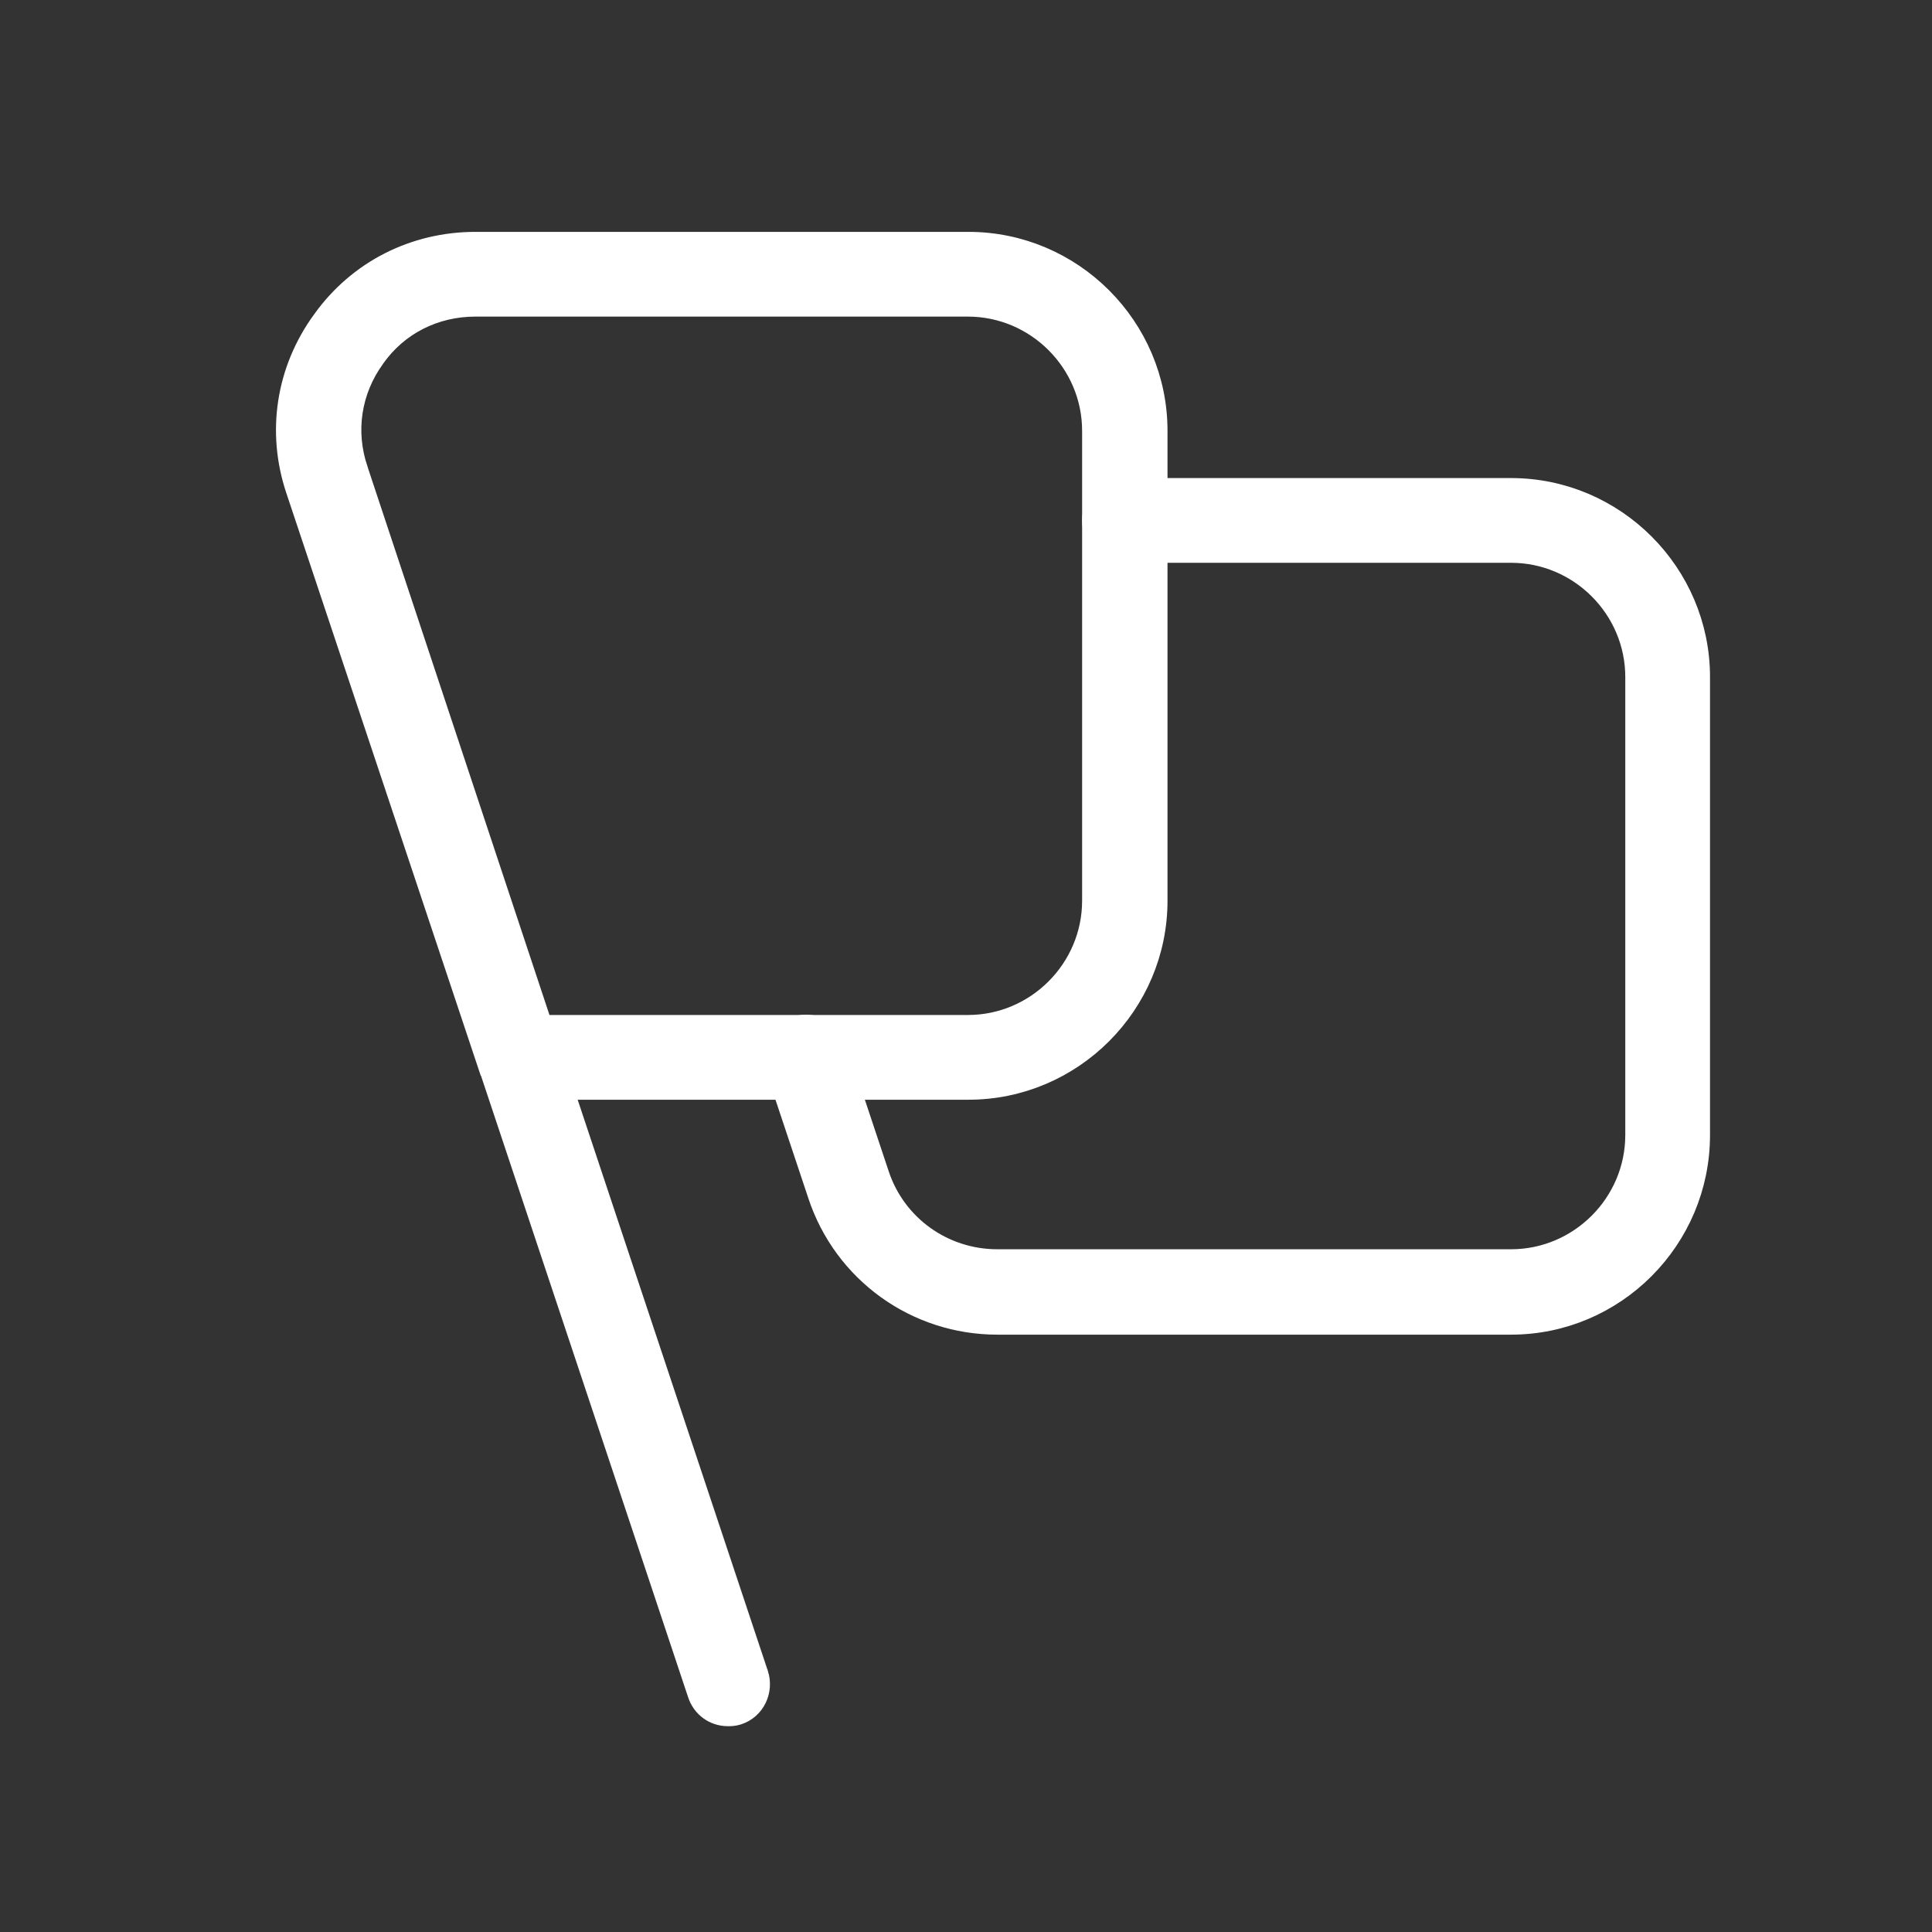 <svg width="35" height="35" viewBox="0 0 35 35" fill="none" xmlns="http://www.w3.org/2000/svg">
<rect x="0" y="0" width="35" height="35" fill="#333333" stroke="none"/>
<path d="M14.073 19.32L14.073 19.32L14.074 19.324L14.846 21.639C14.846 21.639 14.846 21.639 14.846 21.639C15.306 23.032 16.602 23.965 18.067 23.965H27.374C29.24 23.965 30.765 22.439 30.765 20.562V12.265C30.765 10.4 29.24 8.874 27.374 8.874H20.371C20.06 8.874 19.817 9.117 19.817 9.428C19.817 9.739 20.06 9.982 20.371 9.982H27.374C28.629 9.982 29.657 11.01 29.657 12.265V20.562C29.657 21.817 28.629 22.845 27.374 22.845H18.067C17.08 22.845 16.209 22.222 15.898 21.289L15.127 18.975C15.031 18.673 14.712 18.533 14.428 18.622C14.124 18.717 13.984 19.037 14.073 19.32Z" fill="white" stroke="white" stroke-width="0.427"/>
<path d="M10.169 19.709H17.545C19.411 19.709 20.937 18.183 20.937 16.317V7.805C20.937 5.939 19.411 4.414 17.545 4.414H8.613C7.513 4.414 6.506 4.922 5.864 5.819C5.211 6.714 5.041 7.83 5.392 8.872C5.392 8.872 5.392 8.872 5.392 8.872L8.876 19.313L8.892 19.361L8.898 19.366L12.666 30.672C12.739 30.906 12.945 31.058 13.187 31.058C13.189 31.058 13.191 31.058 13.192 31.058C13.224 31.058 13.287 31.058 13.355 31.037C13.657 30.941 13.797 30.622 13.709 30.338L13.709 30.338L13.707 30.335L10.169 19.709ZM6.766 6.466L6.766 6.466L6.767 6.464C7.191 5.864 7.863 5.522 8.613 5.522H17.534C18.789 5.522 19.817 6.55 19.817 7.805V16.317C19.817 17.573 18.789 18.601 17.534 18.601H9.8L6.455 8.521L6.455 8.521L6.455 8.52C6.216 7.814 6.33 7.069 6.766 6.466Z" fill="white" stroke="white" stroke-width="0.427"/>
</svg>
